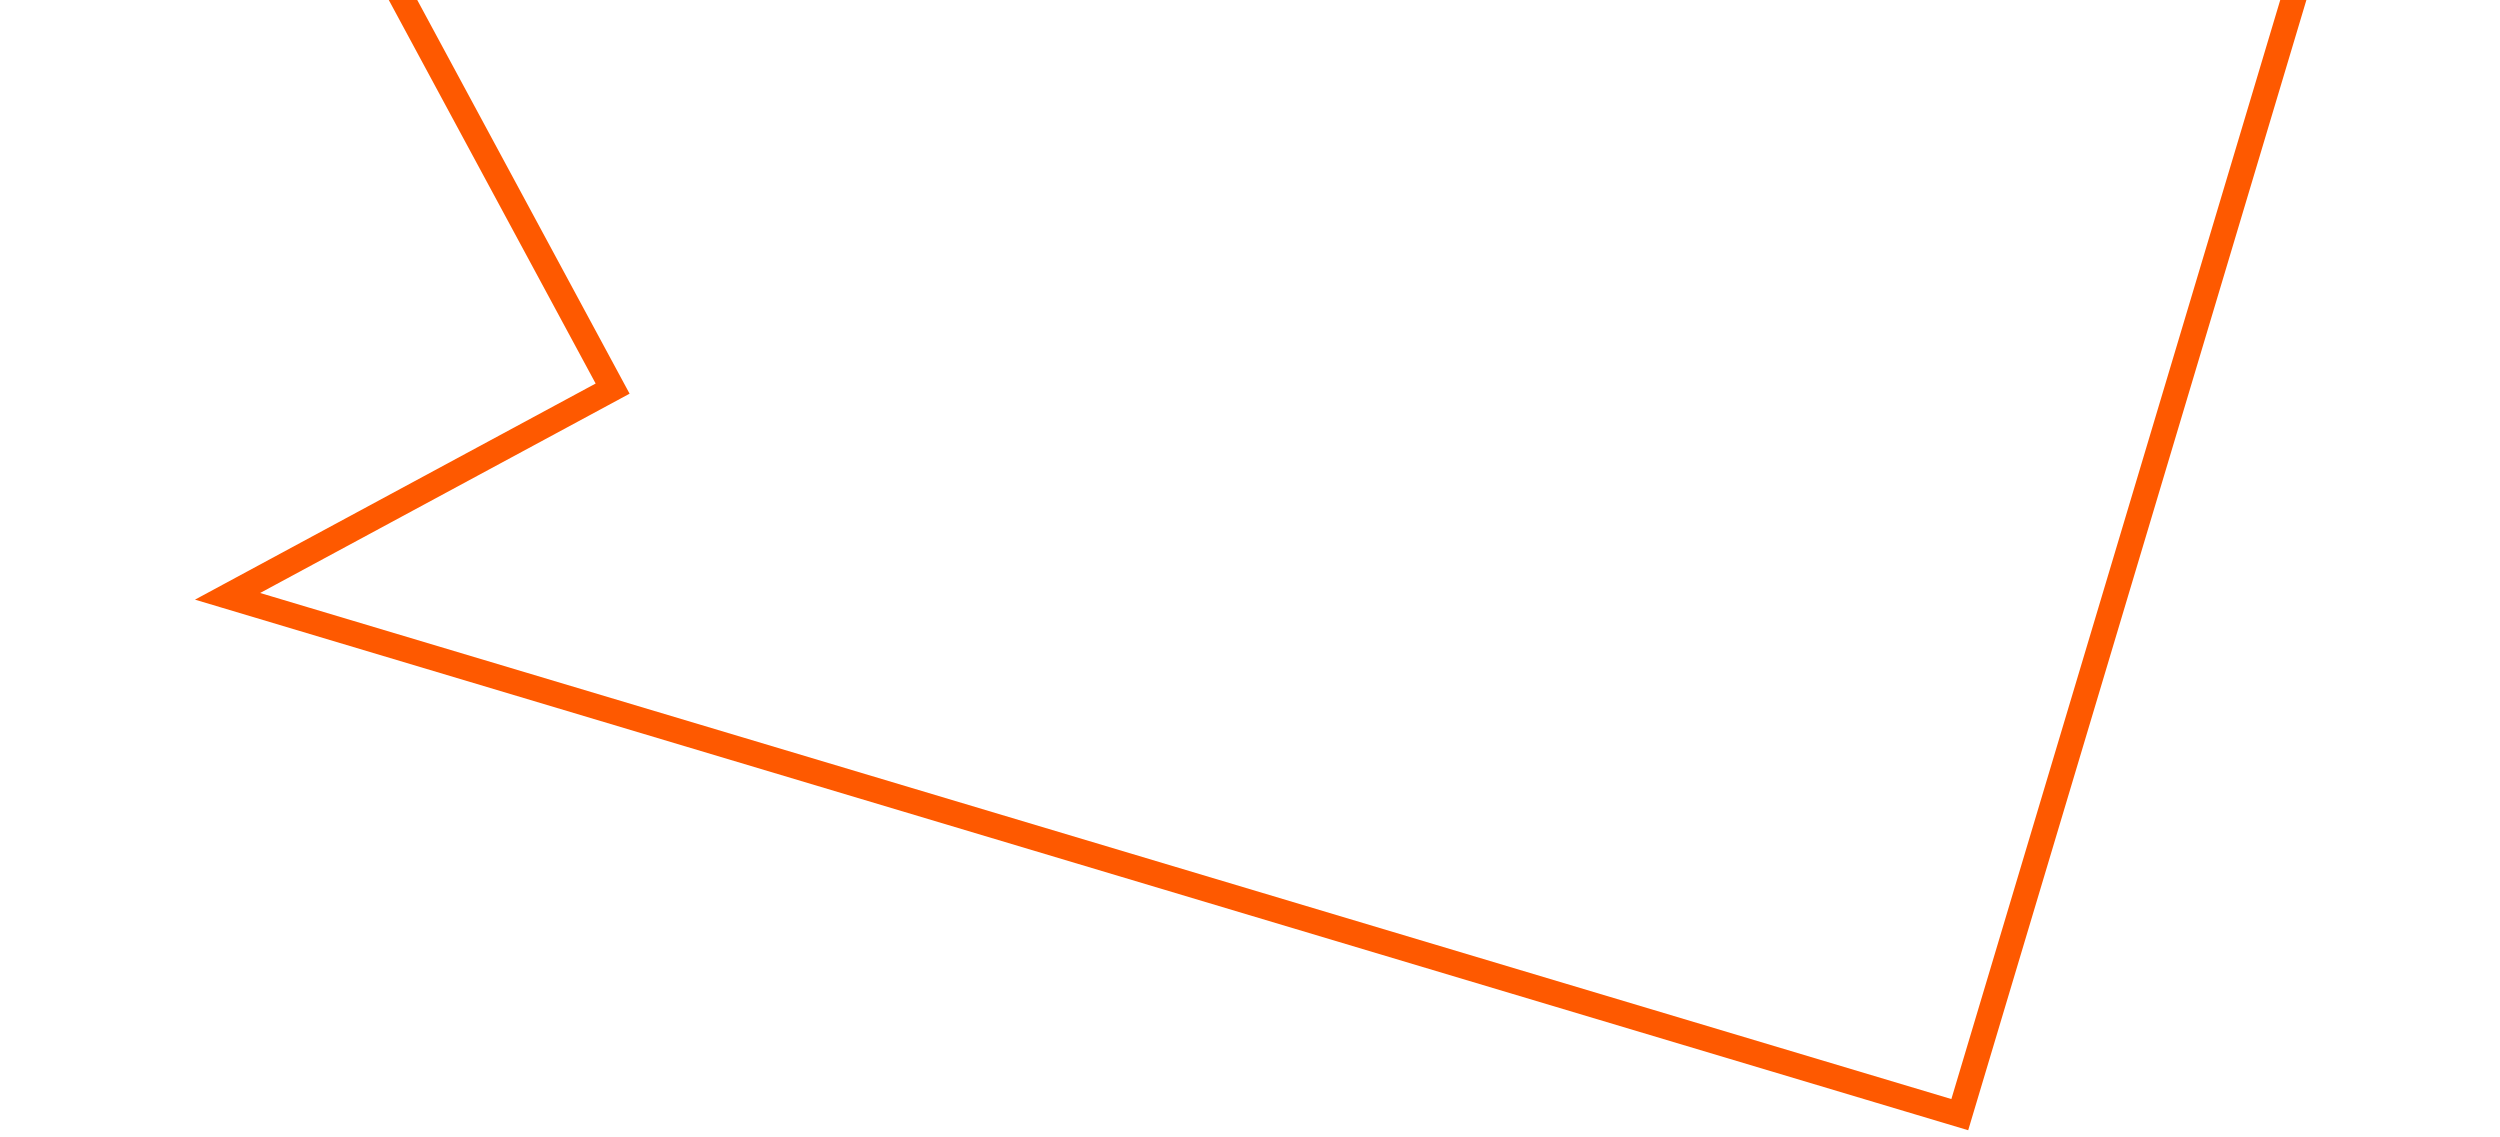 <svg width="288" height="131" viewBox="0 0 288 131" fill="none" xmlns="http://www.w3.org/2000/svg">
<path d="M285.479 -71.146L225.767 128.407L26.215 68.695L69.304 45.453L70.574 44.768L69.889 43.498L2.112 -82.161L172.657 -174.149L240.434 -48.49L241.119 -47.219L242.39 -47.905L285.479 -71.146Z" stroke="#FE5900" stroke-width="2.887"/>
</svg>
